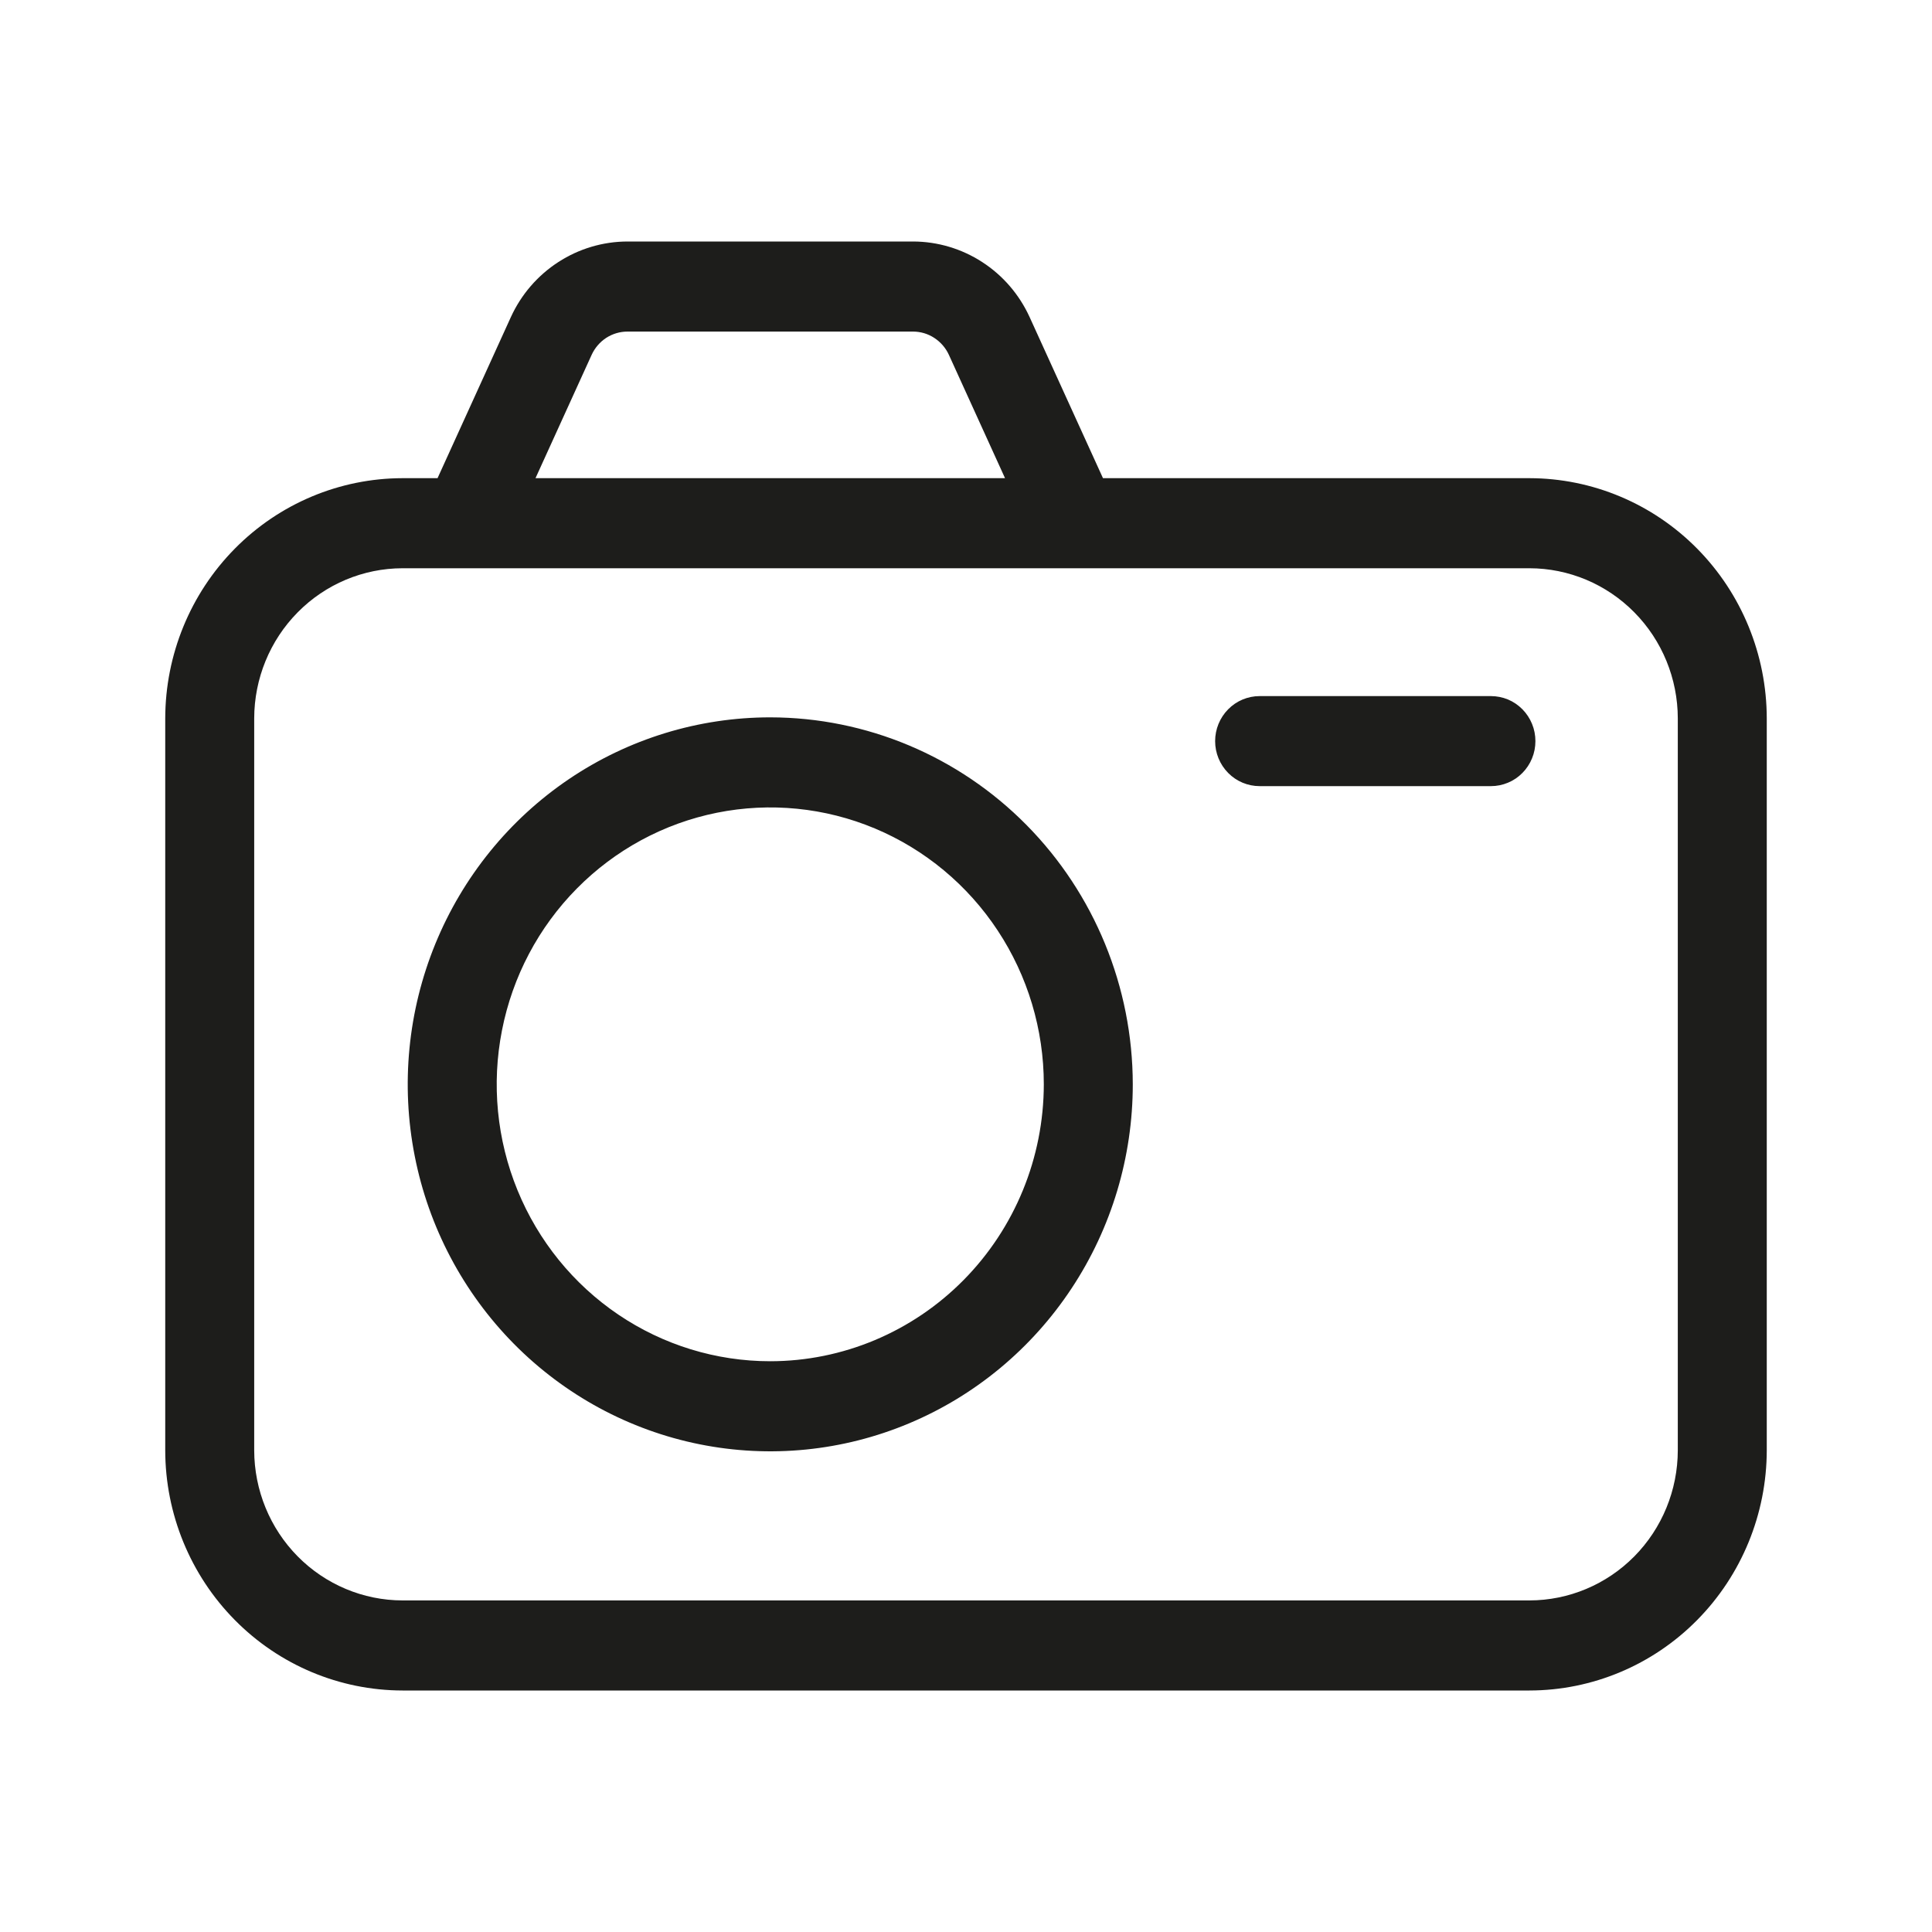 <?xml version="1.0" encoding="utf-8"?>
<svg width="40" height="40" viewBox="0 0 40 40" fill="none" xmlns="http://www.w3.org/2000/svg">
<path d="M31.666 9.9H22.836L21.317 6.565C21.104 6.098 20.764 5.703 20.336 5.426C19.909 5.149 19.412 5.001 18.904 5H12.991C12.483 5.001 11.986 5.149 11.559 5.426C11.131 5.703 10.79 6.098 10.577 6.565L9.059 9.9H8.334C7.031 9.902 5.783 10.426 4.862 11.359C3.941 12.291 3.423 13.555 3.421 14.874V30.026C3.422 31.345 3.941 32.609 4.862 33.541C5.783 34.474 7.031 34.998 8.334 35H31.666C32.969 34.998 34.217 34.474 35.138 33.541C36.059 32.609 36.577 31.345 36.579 30.026V14.874C36.577 13.555 36.059 12.291 35.138 11.359C34.217 10.426 32.968 9.902 31.666 9.9ZM12.25 7.345C12.316 7.202 12.42 7.081 12.551 6.995C12.683 6.91 12.835 6.865 12.991 6.865H18.904C19.059 6.865 19.212 6.91 19.343 6.996C19.474 7.081 19.579 7.202 19.645 7.345L20.808 9.9H11.087L12.25 7.345ZM34.737 30.026C34.736 30.851 34.412 31.641 33.836 32.224C33.261 32.806 32.48 33.134 31.666 33.135H8.334C7.52 33.134 6.739 32.806 6.164 32.224C5.588 31.641 5.264 30.851 5.263 30.026V14.874C5.264 14.05 5.588 13.259 6.164 12.677C6.739 12.094 7.52 11.766 8.334 11.765H31.666C32.48 11.766 33.261 12.094 33.836 12.677C34.412 13.259 34.736 14.05 34.737 14.874V30.026ZM15.947 14.852C14.463 14.852 13.012 15.297 11.777 16.132C10.543 16.967 9.581 18.154 9.013 19.542C8.445 20.931 8.296 22.458 8.586 23.932C8.875 25.406 9.59 26.76 10.64 27.823C11.69 28.885 13.027 29.609 14.483 29.902C15.939 30.195 17.448 30.045 18.819 29.47C20.191 28.895 21.363 27.921 22.188 26.671C23.013 25.422 23.453 23.953 23.453 22.45C23.451 20.436 22.659 18.504 21.252 17.08C19.845 15.655 17.937 14.854 15.947 14.852ZM15.947 28.183C14.827 28.183 13.732 27.847 12.801 27.217C11.87 26.587 11.144 25.692 10.715 24.644C10.286 23.596 10.174 22.444 10.393 21.332C10.611 20.219 11.15 19.198 11.943 18.396C12.735 17.594 13.744 17.048 14.842 16.827C15.941 16.606 17.08 16.719 18.115 17.153C19.149 17.587 20.034 18.322 20.656 19.265C21.279 20.208 21.611 21.316 21.611 22.45C21.609 23.97 21.012 25.427 19.95 26.502C18.888 27.577 17.449 28.182 15.947 28.183ZM31.789 15.344C31.789 15.466 31.766 15.588 31.719 15.701C31.673 15.814 31.605 15.917 31.52 16.003C31.434 16.09 31.333 16.159 31.221 16.205C31.109 16.252 30.989 16.276 30.868 16.276H26.079C25.835 16.276 25.6 16.178 25.428 16.003C25.255 15.828 25.158 15.591 25.158 15.344C25.158 15.097 25.255 14.86 25.428 14.685C25.6 14.51 25.835 14.412 26.079 14.412H30.868C30.989 14.412 31.109 14.436 31.221 14.482C31.333 14.529 31.434 14.598 31.52 14.685C31.605 14.771 31.673 14.874 31.719 14.987C31.766 15.1 31.789 15.222 31.789 15.344Z" fill="#1D1D1B"/>
</svg>
